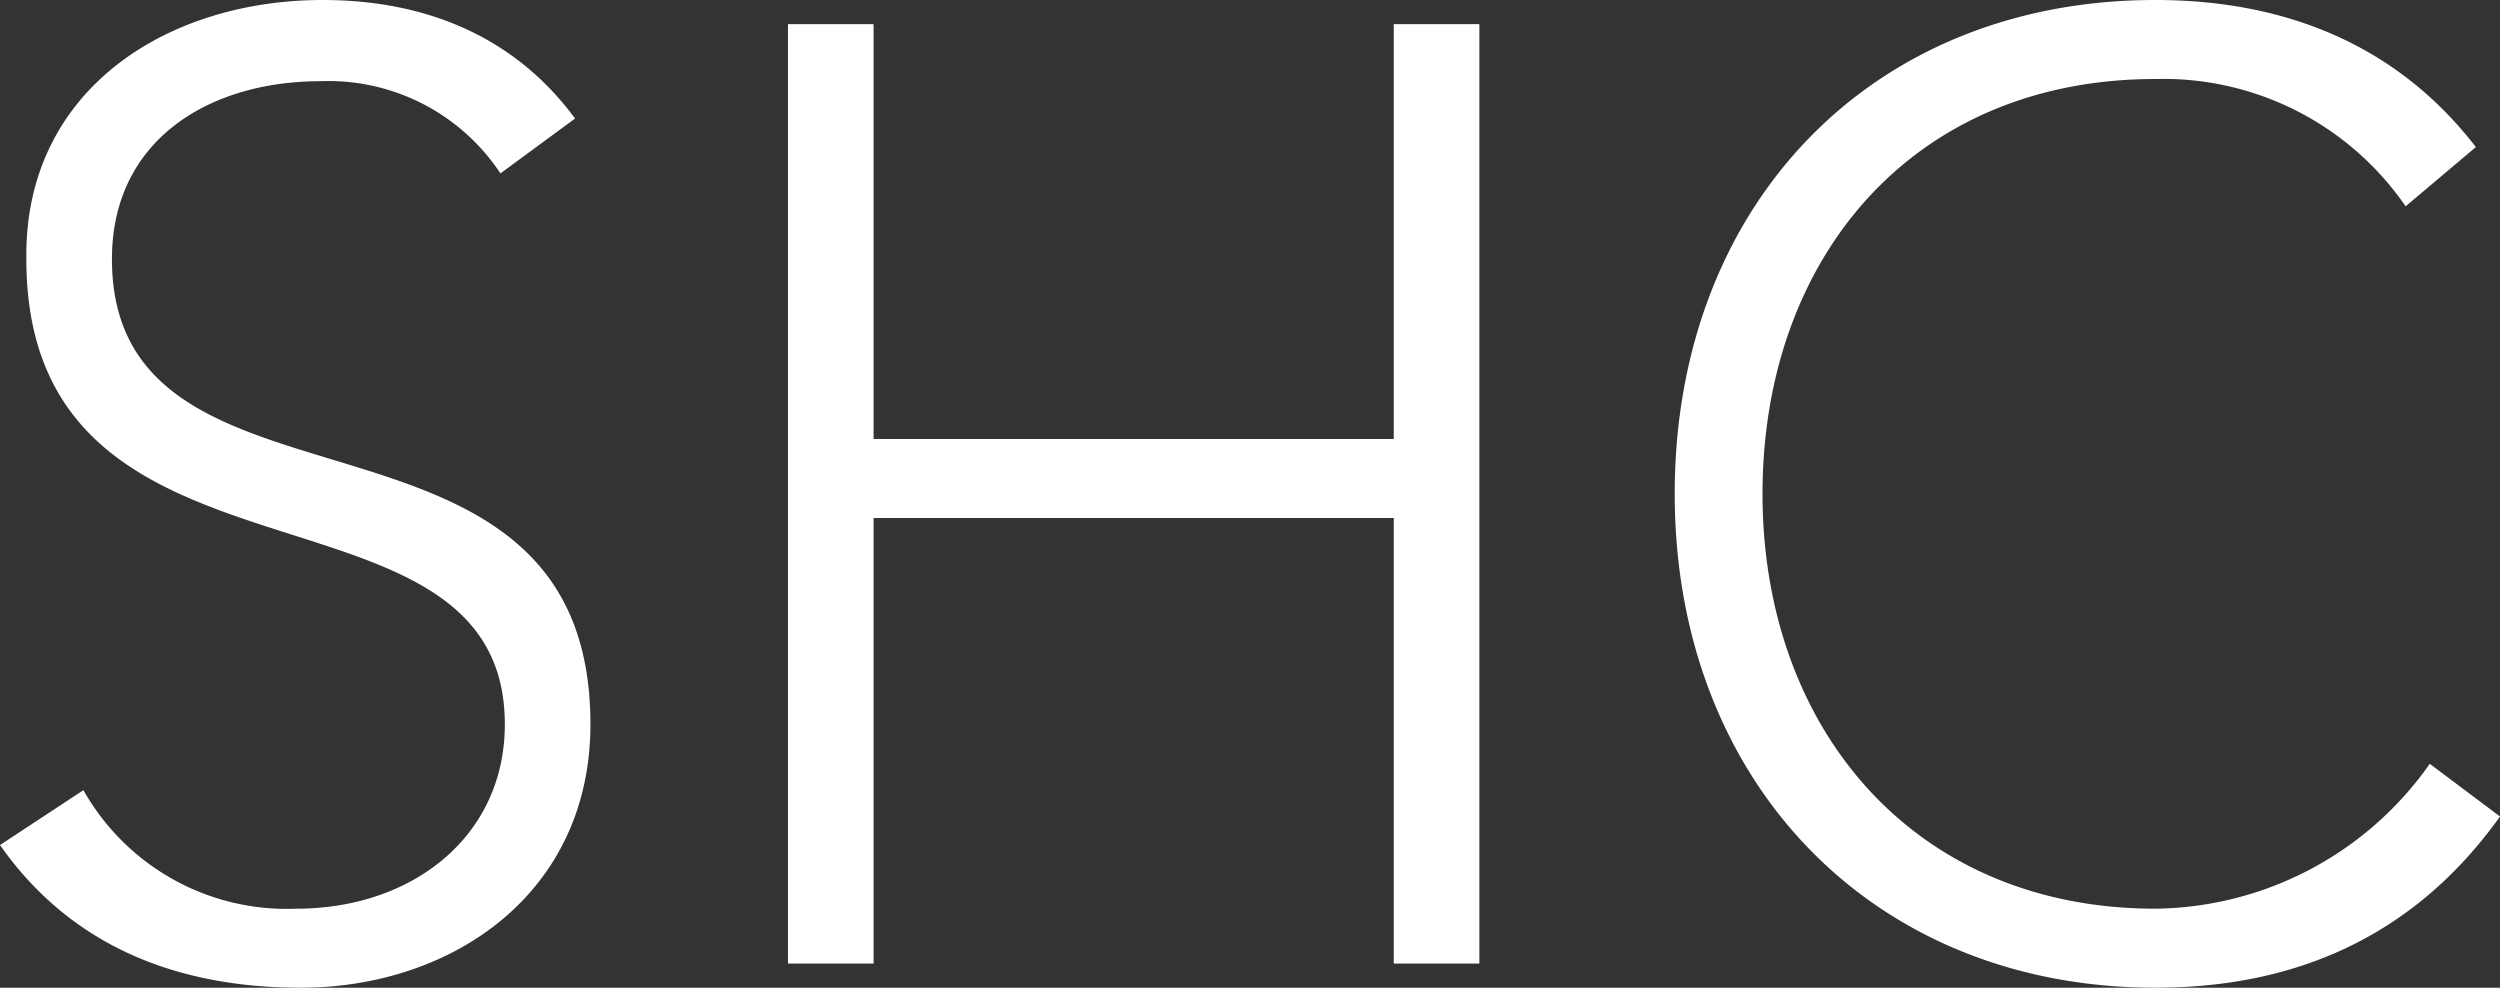 <svg id="レイヤー_1" data-name="レイヤー 1" xmlns="http://www.w3.org/2000/svg" viewBox="0 0 113.9 45"><rect x="0" y="0" width="113.9" height="45" fill="#333333" stroke="none"/><defs><style>.cls-1{fill:#fff;}</style></defs><path class="cls-1" d="M3.8,36a10.64,10.64,0,0,0,9.7,5.4c5.3,0,9.5-3.3,9.5-8.4C23,21,1.2,28,1.2,11.8,1.1,4.1,7.6,0,14.7,0c4.6,0,8.7,1.6,11.5,5.4L22.8,7.9a9.39,9.39,0,0,0-8.2-4.2c-5.1,0-9.5,2.7-9.5,8.1,0,12.9,21.8,5.1,21.8,21.2,0,7.7-6.3,12-13.2,12C8.2,45,3.3,43.2,0,38.5Z"/><path class="cls-1" d="M35.9,1.1h3.9V20H63.5V1.1h3.9V43.9H63.5V23.6H39.8V43.9H35.9Z"/><path class="cls-1" d="M113.9,37.2c-4,5.6-9.5,7.8-15.7,7.8-12.9,0-21.9-9.4-21.9-22.5S85.2,0,98.2,0c5.7,0,10.9,1.9,14.6,6.7l-3.2,2.7A13.39,13.39,0,0,0,98.2,3.6c-11.1,0-17.9,8.2-17.9,18.9s6.9,18.9,17.9,18.9a15.48,15.48,0,0,0,12.5-6.6Z"/></svg>